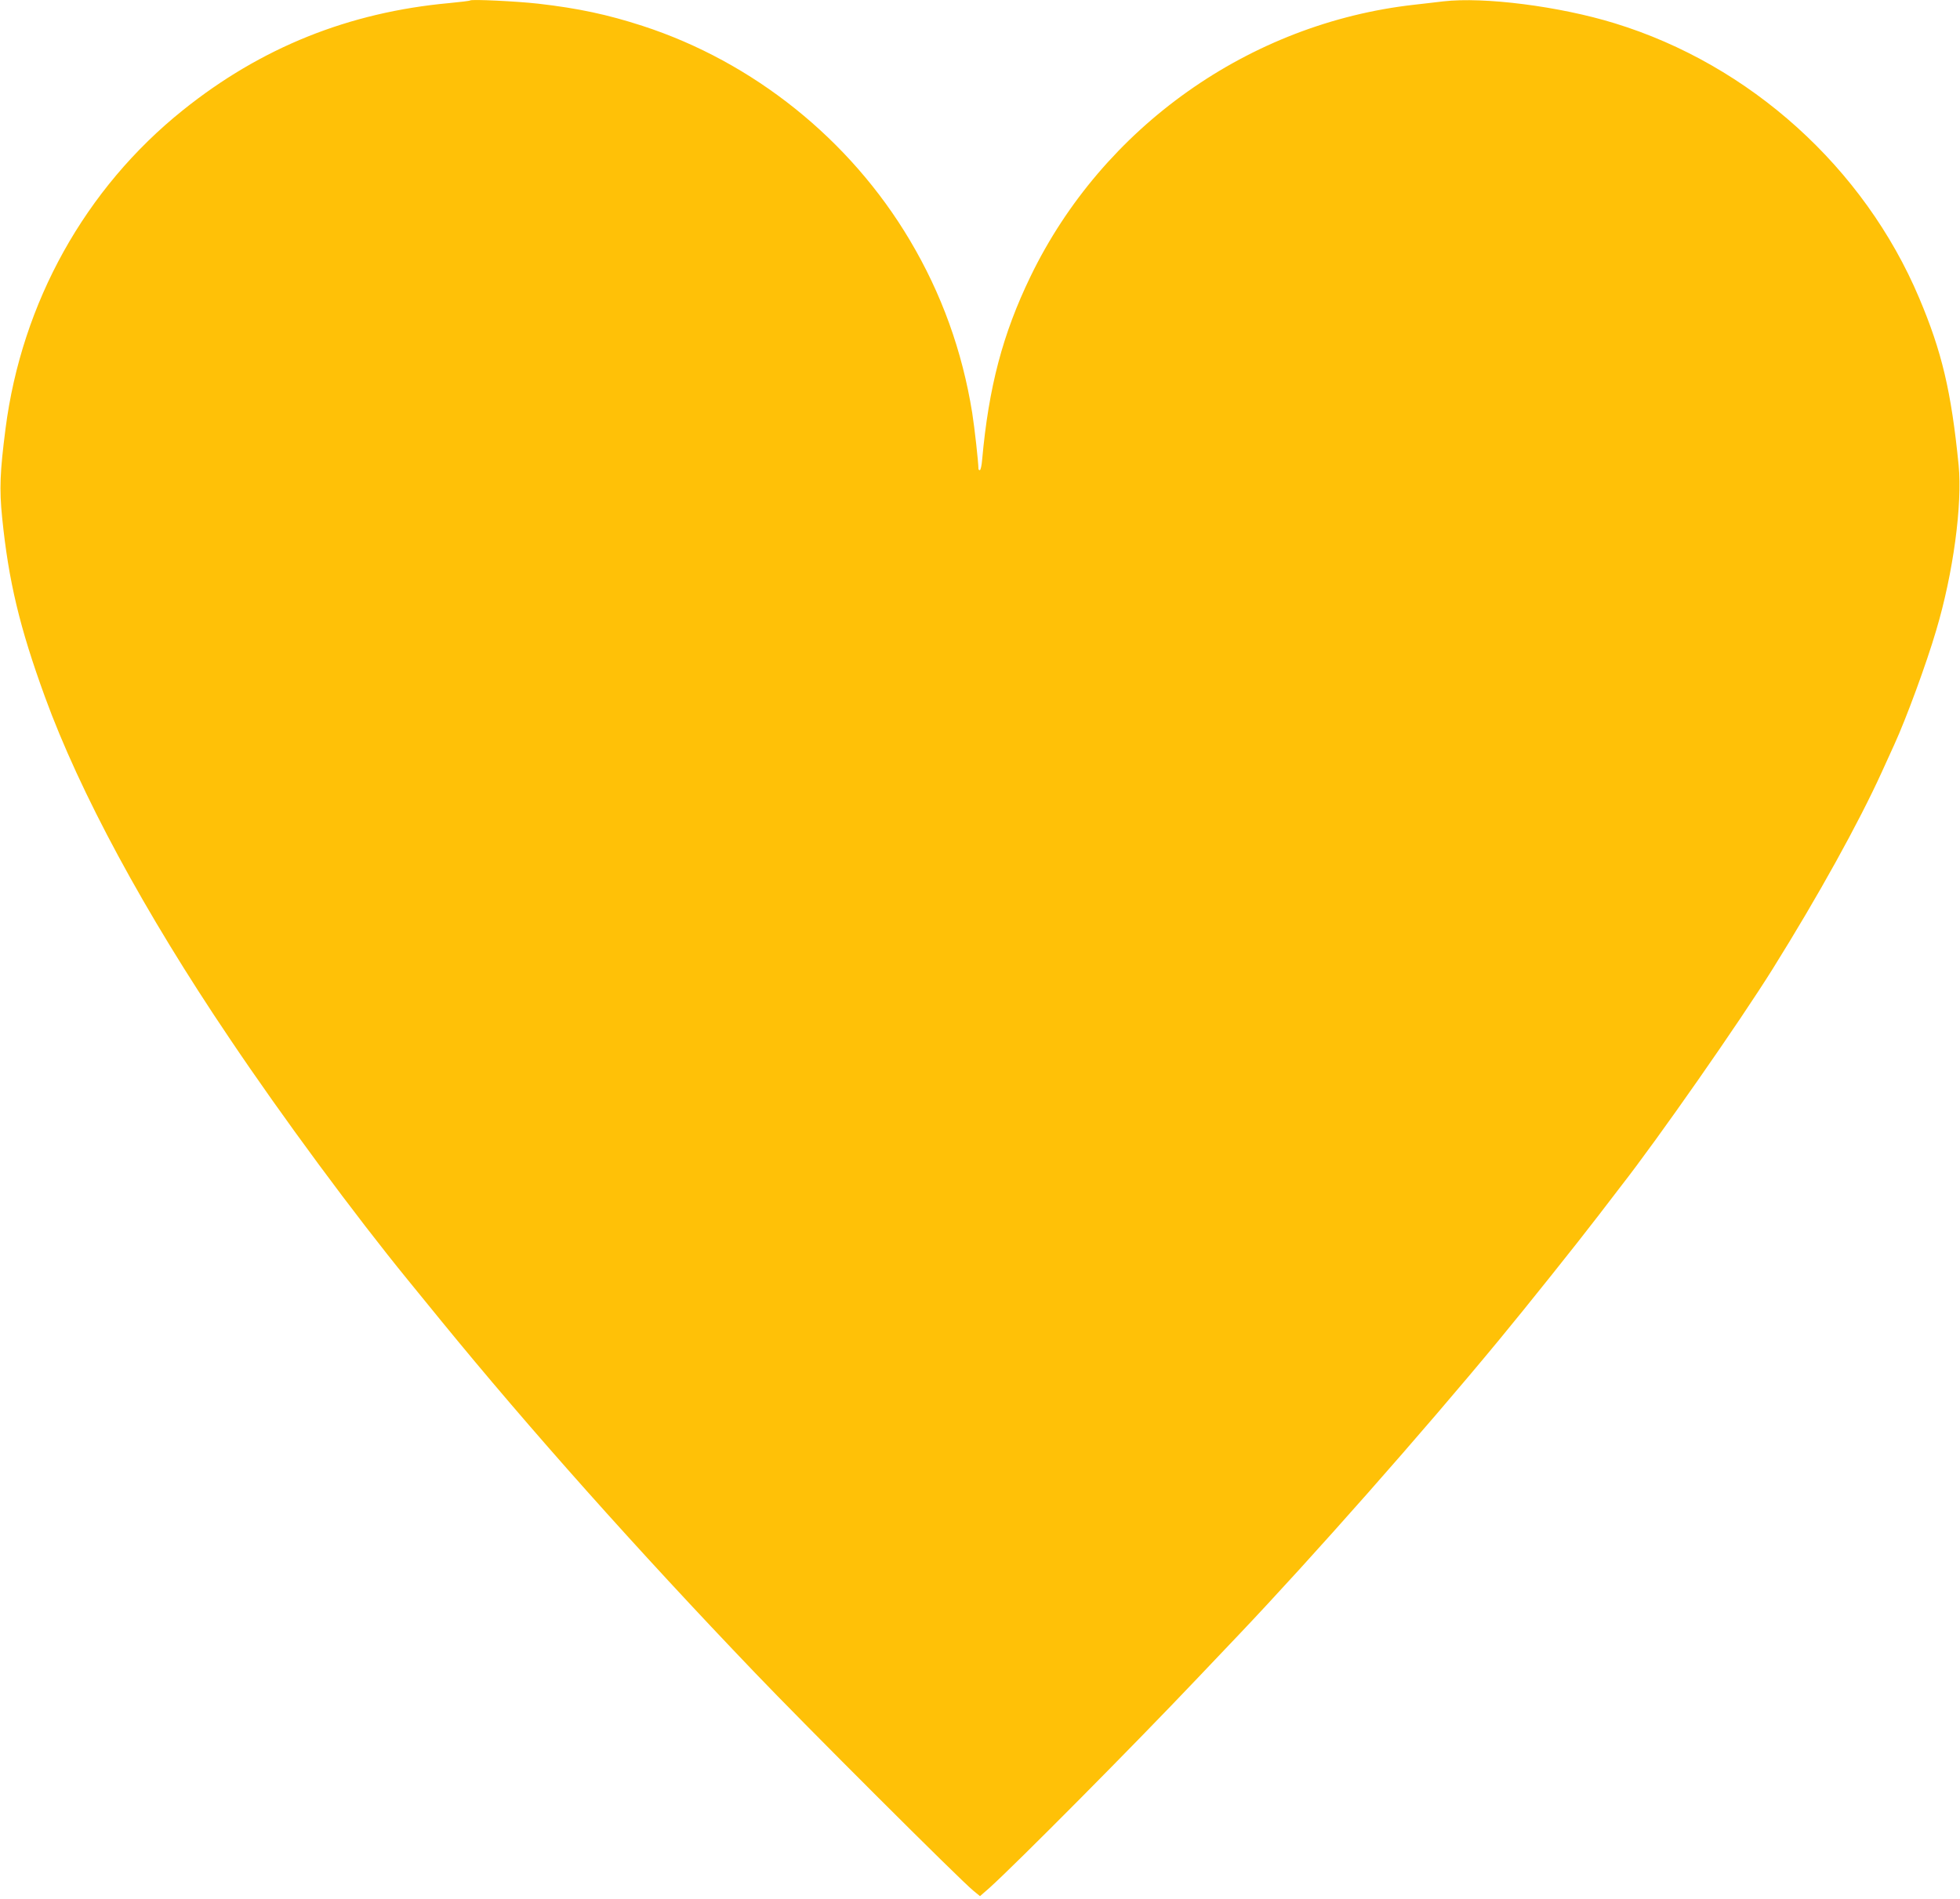 <?xml version="1.0" standalone="no"?>
<!DOCTYPE svg PUBLIC "-//W3C//DTD SVG 20010904//EN"
 "http://www.w3.org/TR/2001/REC-SVG-20010904/DTD/svg10.dtd">
<svg version="1.0" xmlns="http://www.w3.org/2000/svg"
 width="1280pt" height="1240pt" viewBox="0 0 1280 1240"
 preserveAspectRatio="xMidYMid meet">
<g transform="translate(0,1240) scale(0.1,-0.1)"
fill="#ffc107" stroke="none">
<path d="M3070 12397 c-3 -3 -63 -10 -135 -17 -657 -60 -1230 -290 -1740 -699
-638 -511 -1053 -1256 -1159 -2081 -36 -280 -41 -393 -22 -580 42 -415 114
-717 280 -1172 227 -623 649 -1405 1204 -2227 345 -514 820 -1156 1167 -1581
29 -36 127 -155 216 -265 574 -703 1277 -1492 2049 -2298 324 -339 1340 -1353
1426 -1423 l44 -36 63 55 c178 161 936 924 1356 1367 107 113 229 241 271 285
477 502 1200 1320 1698 1923 177 214 512 633 652 816 58 76 123 161 145 189
241 308 774 1071 993 1422 297 476 560 951 712 1285 29 63 65 143 81 178 77
168 210 529 273 744 112 375 172 822 147 1081 -48 481 -109 740 -258 1092
-359 850 -1104 1522 -1988 1793 -360 111 -855 174 -1120 143 -55 -7 -140 -16
-190 -22 -1076 -121 -2033 -799 -2505 -1774 -182 -376 -273 -722 -316 -1197
-3 -38 -10 -68 -15 -68 -5 0 -9 3 -9 8 -1 49 -25 265 -41 367 -65 403 -200
778 -407 1126 -391 659 -1023 1165 -1746 1400 -228 74 -420 115 -681 145 -143
16 -436 30 -445 21z"/>
</g>
</svg>
